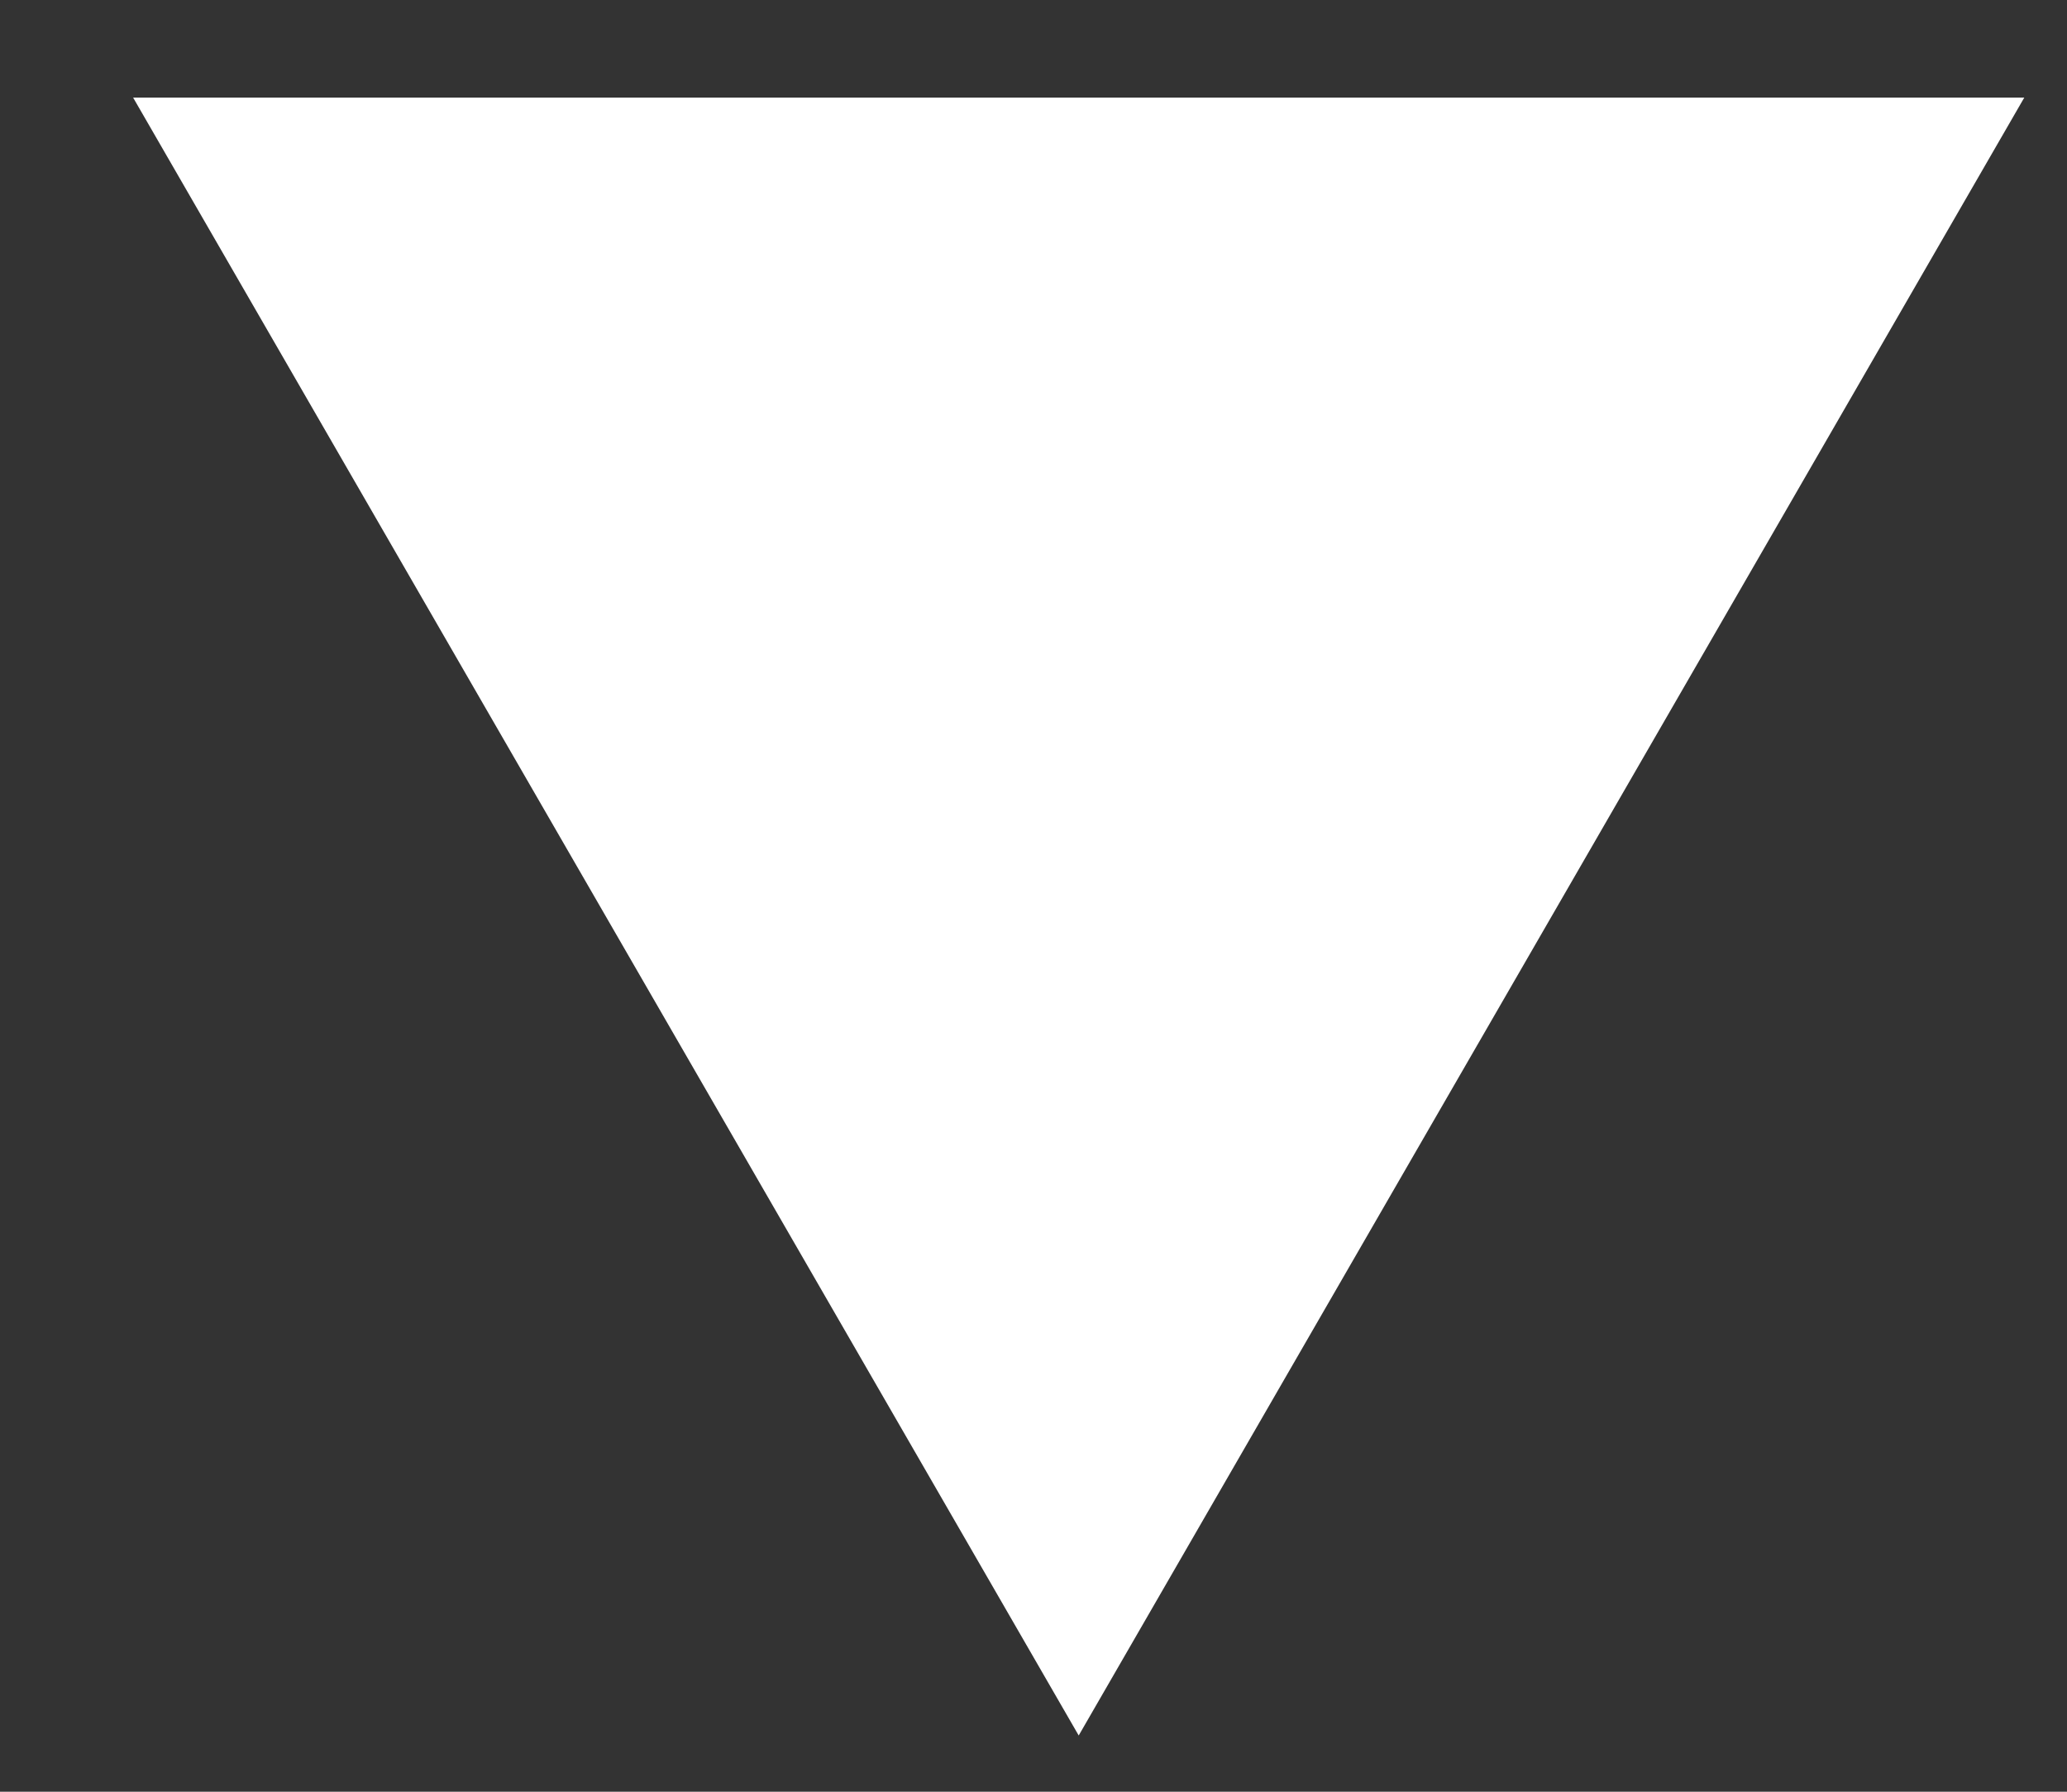 <svg width="15" height="13" viewBox="0 0 15 13" fill="none" xmlns="http://www.w3.org/2000/svg">
<rect x="0" y="0" width="15" height="13" fill="#333333" stroke="none"/>
<path d="M14.69 0.708L7.828 12.592L0.966 0.708H14.69Z" fill="white"/>
</svg>
